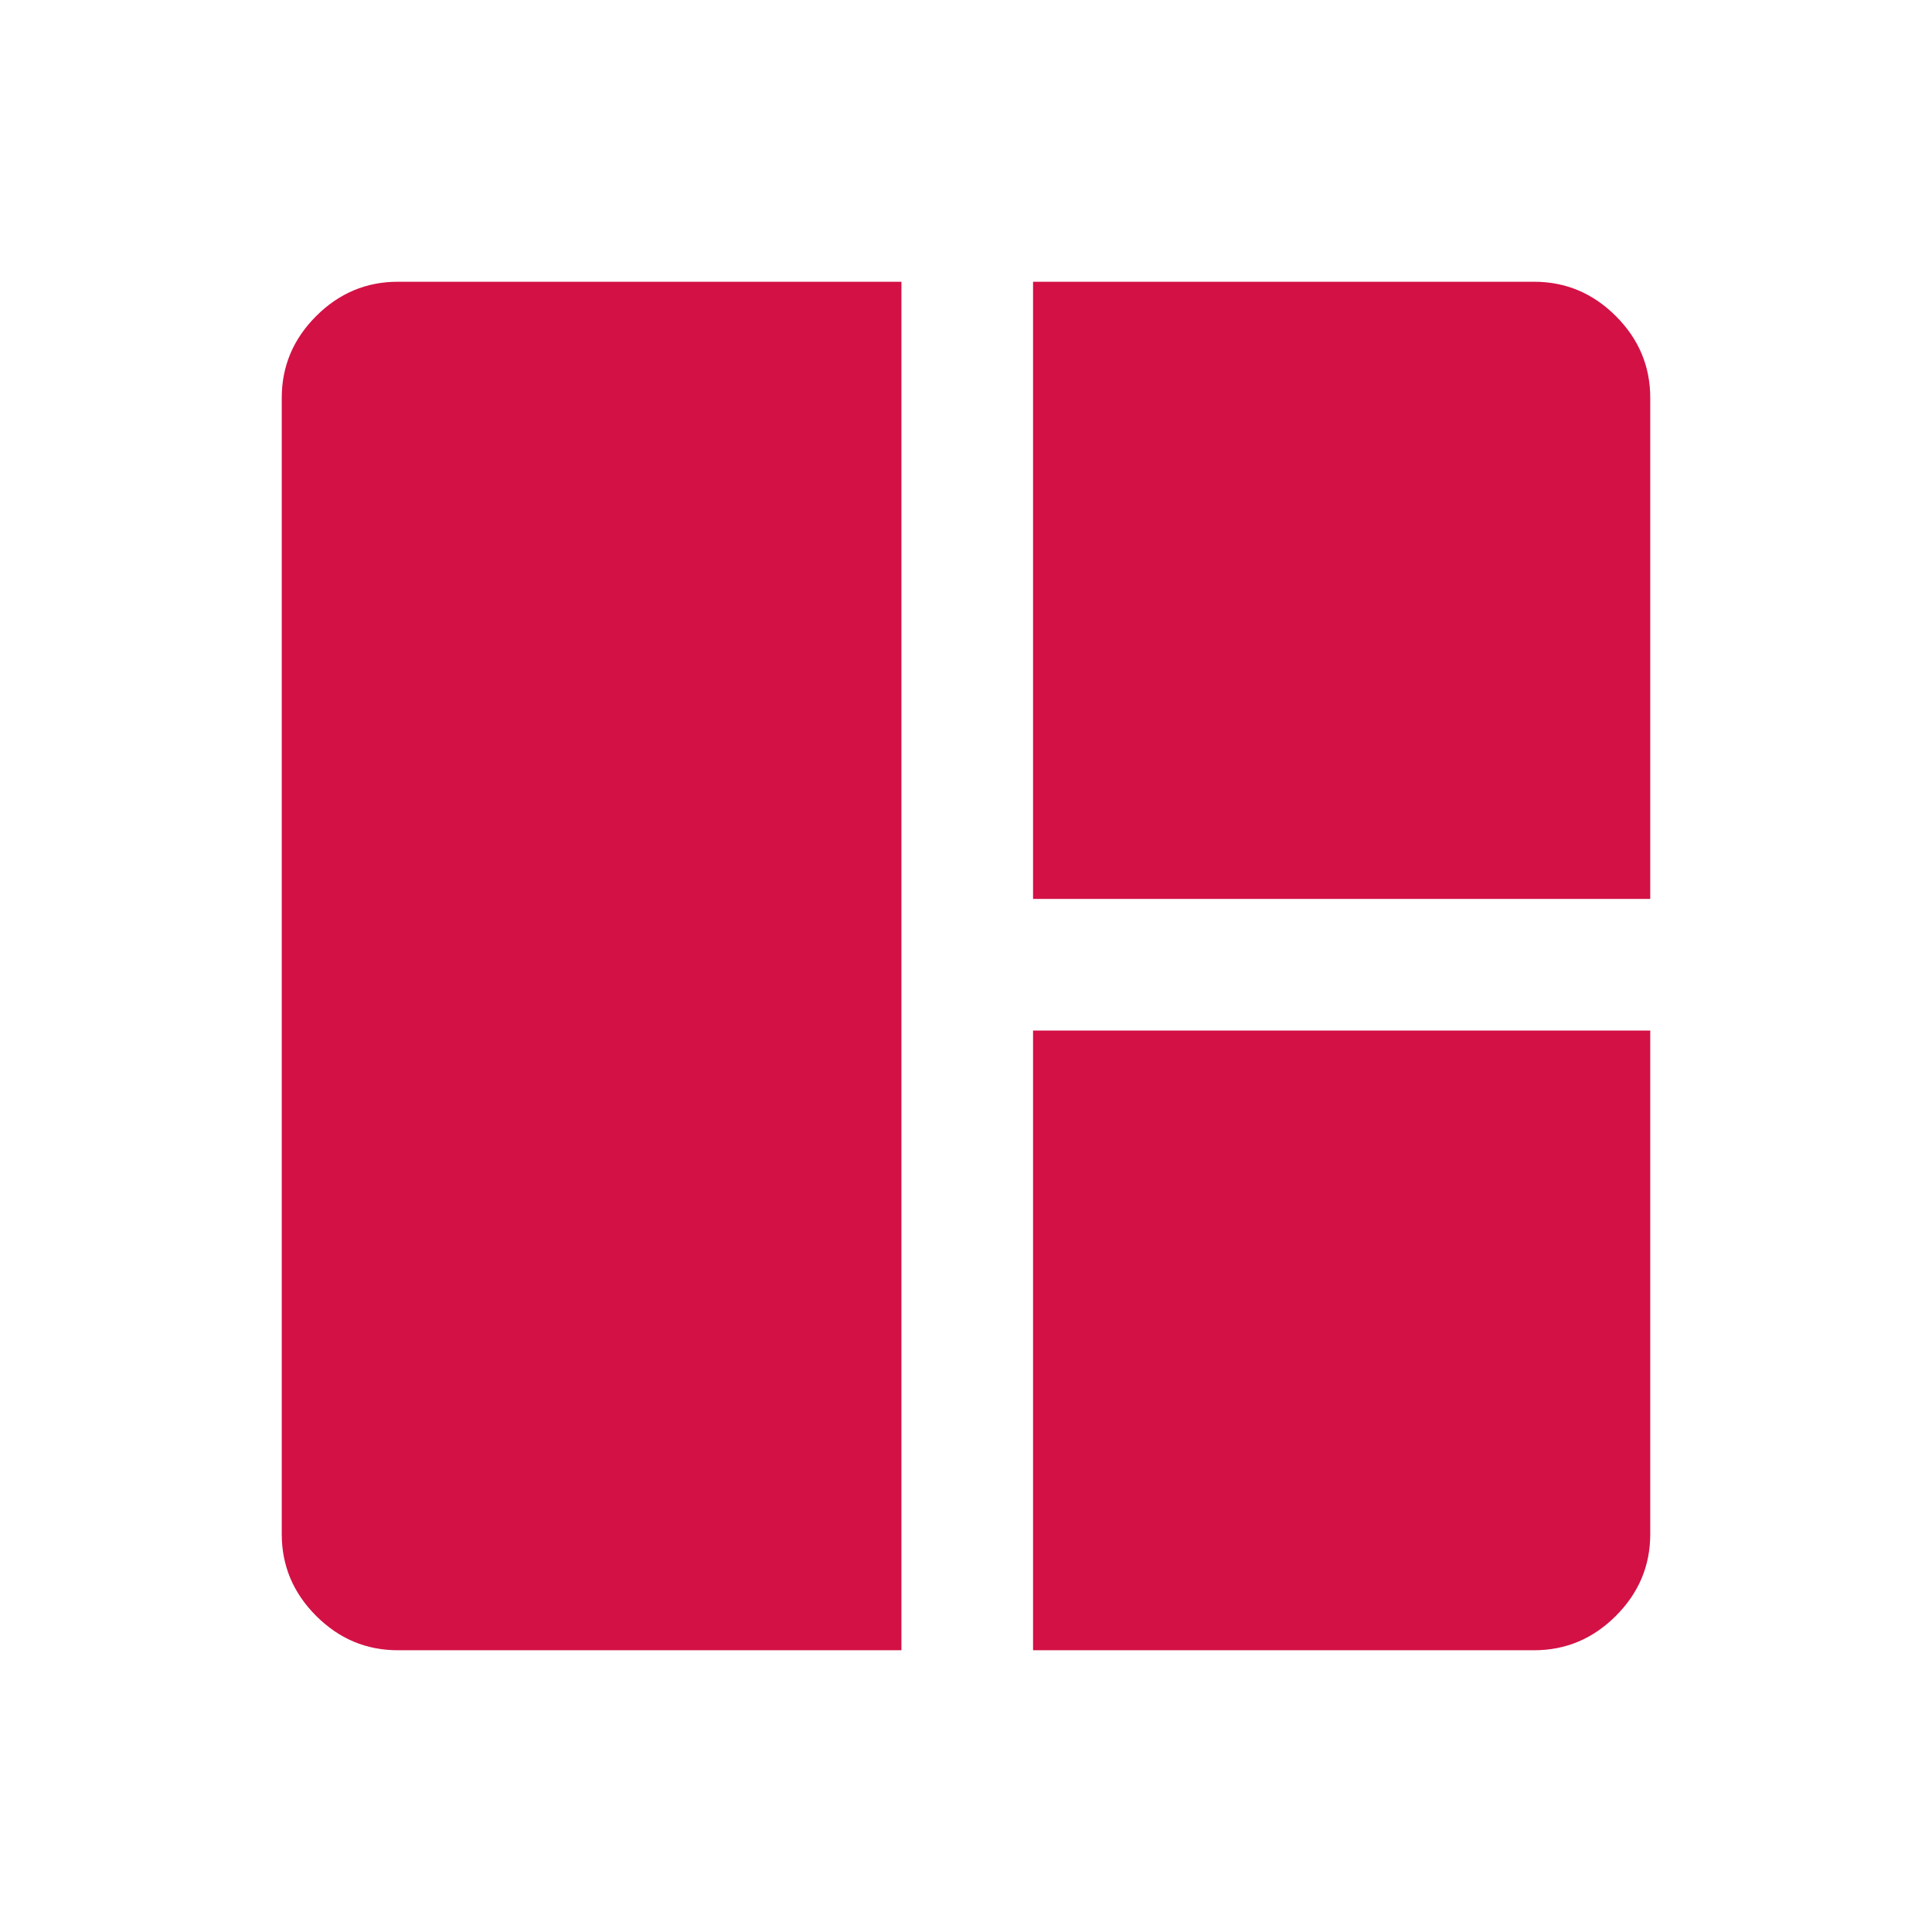 <?xml version="1.0" encoding="UTF-8"?>
<svg xmlns="http://www.w3.org/2000/svg" width="48" height="48" viewBox="0 0 48 48" fill="none">
  <mask id="mask0_1077_794" style="mask-type:alpha" maskUnits="userSpaceOnUse" x="0" y="0" width="48" height="48">
    <rect width="48" height="48" fill="#D9D9D9"></rect>
  </mask>
  <g mask="url(#mask0_1077_794)">
    <path d="M22.396 41H9.884C9.1 41 8.423 40.715 7.854 40.146C7.285 39.577 7 38.9 7 38.115V9.884C7 9.1 7.285 8.423 7.854 7.854C8.423 7.285 9.1 7 9.884 7H22.396V41ZM25.666 22.334V7H38.115C38.9 7 39.577 7.285 40.146 7.854C40.715 8.423 41 9.1 41 9.884V22.334H25.666ZM25.666 41V25.604H41V38.115C41 38.9 40.715 39.577 40.146 40.146C39.577 40.715 38.9 41 38.115 41H25.666Z" fill="#D31145"></path>
  </g>
</svg>
